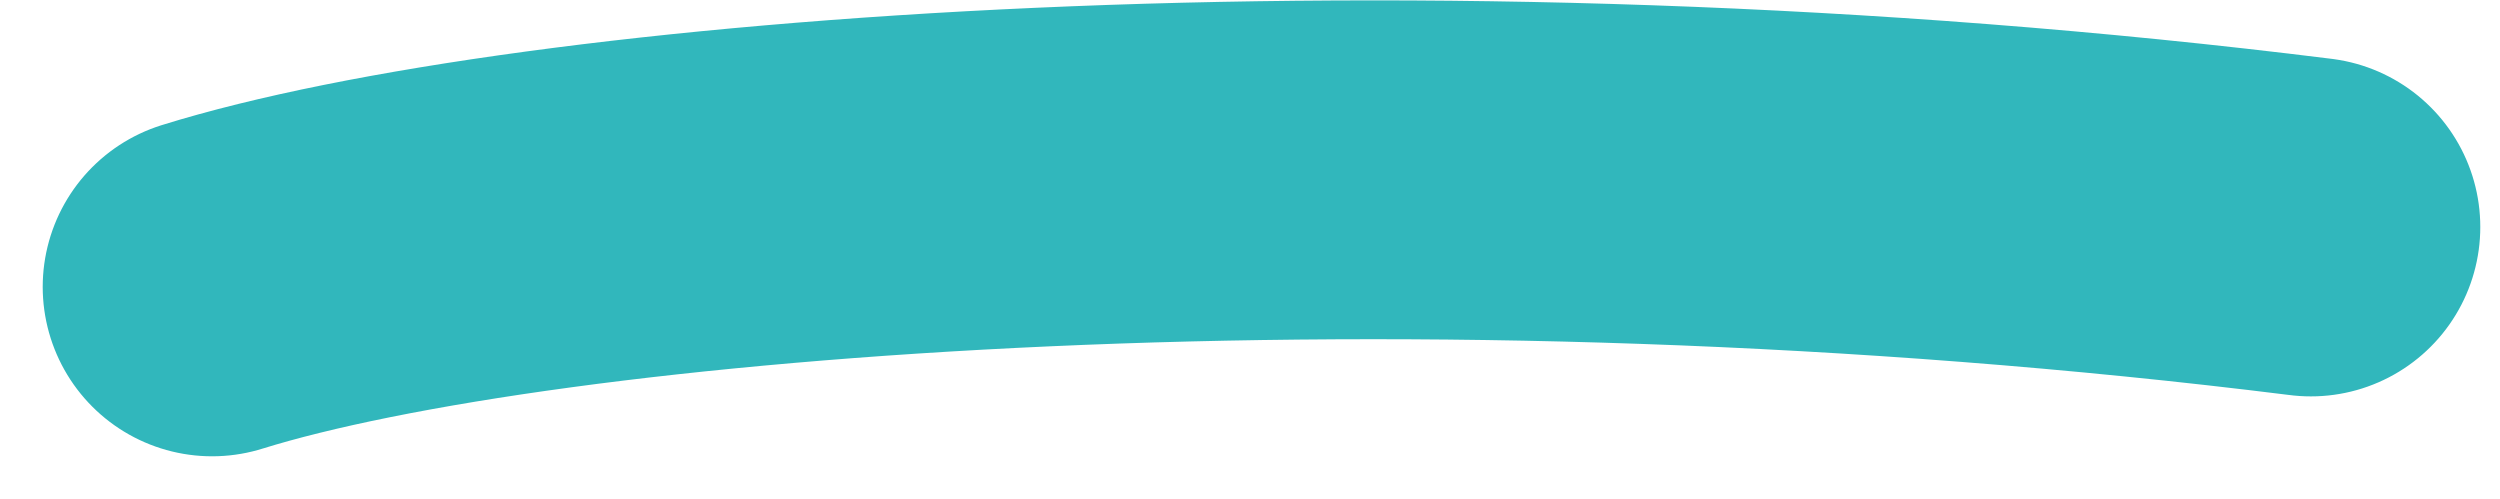 <?xml version="1.0" encoding="UTF-8"?> <svg xmlns="http://www.w3.org/2000/svg" width="590.269" height="117.817" viewBox="0 0 590.269 117.817"><path id="Tracé_1863" data-name="Tracé 1863" d="M471.406,366.887c75.815-23.606,282.149-40.83,495.531-14.144" transform="translate(-421.323 -299.153)" fill="none" stroke="#31b7bc" stroke-linecap="round" stroke-width="80"></path></svg> 